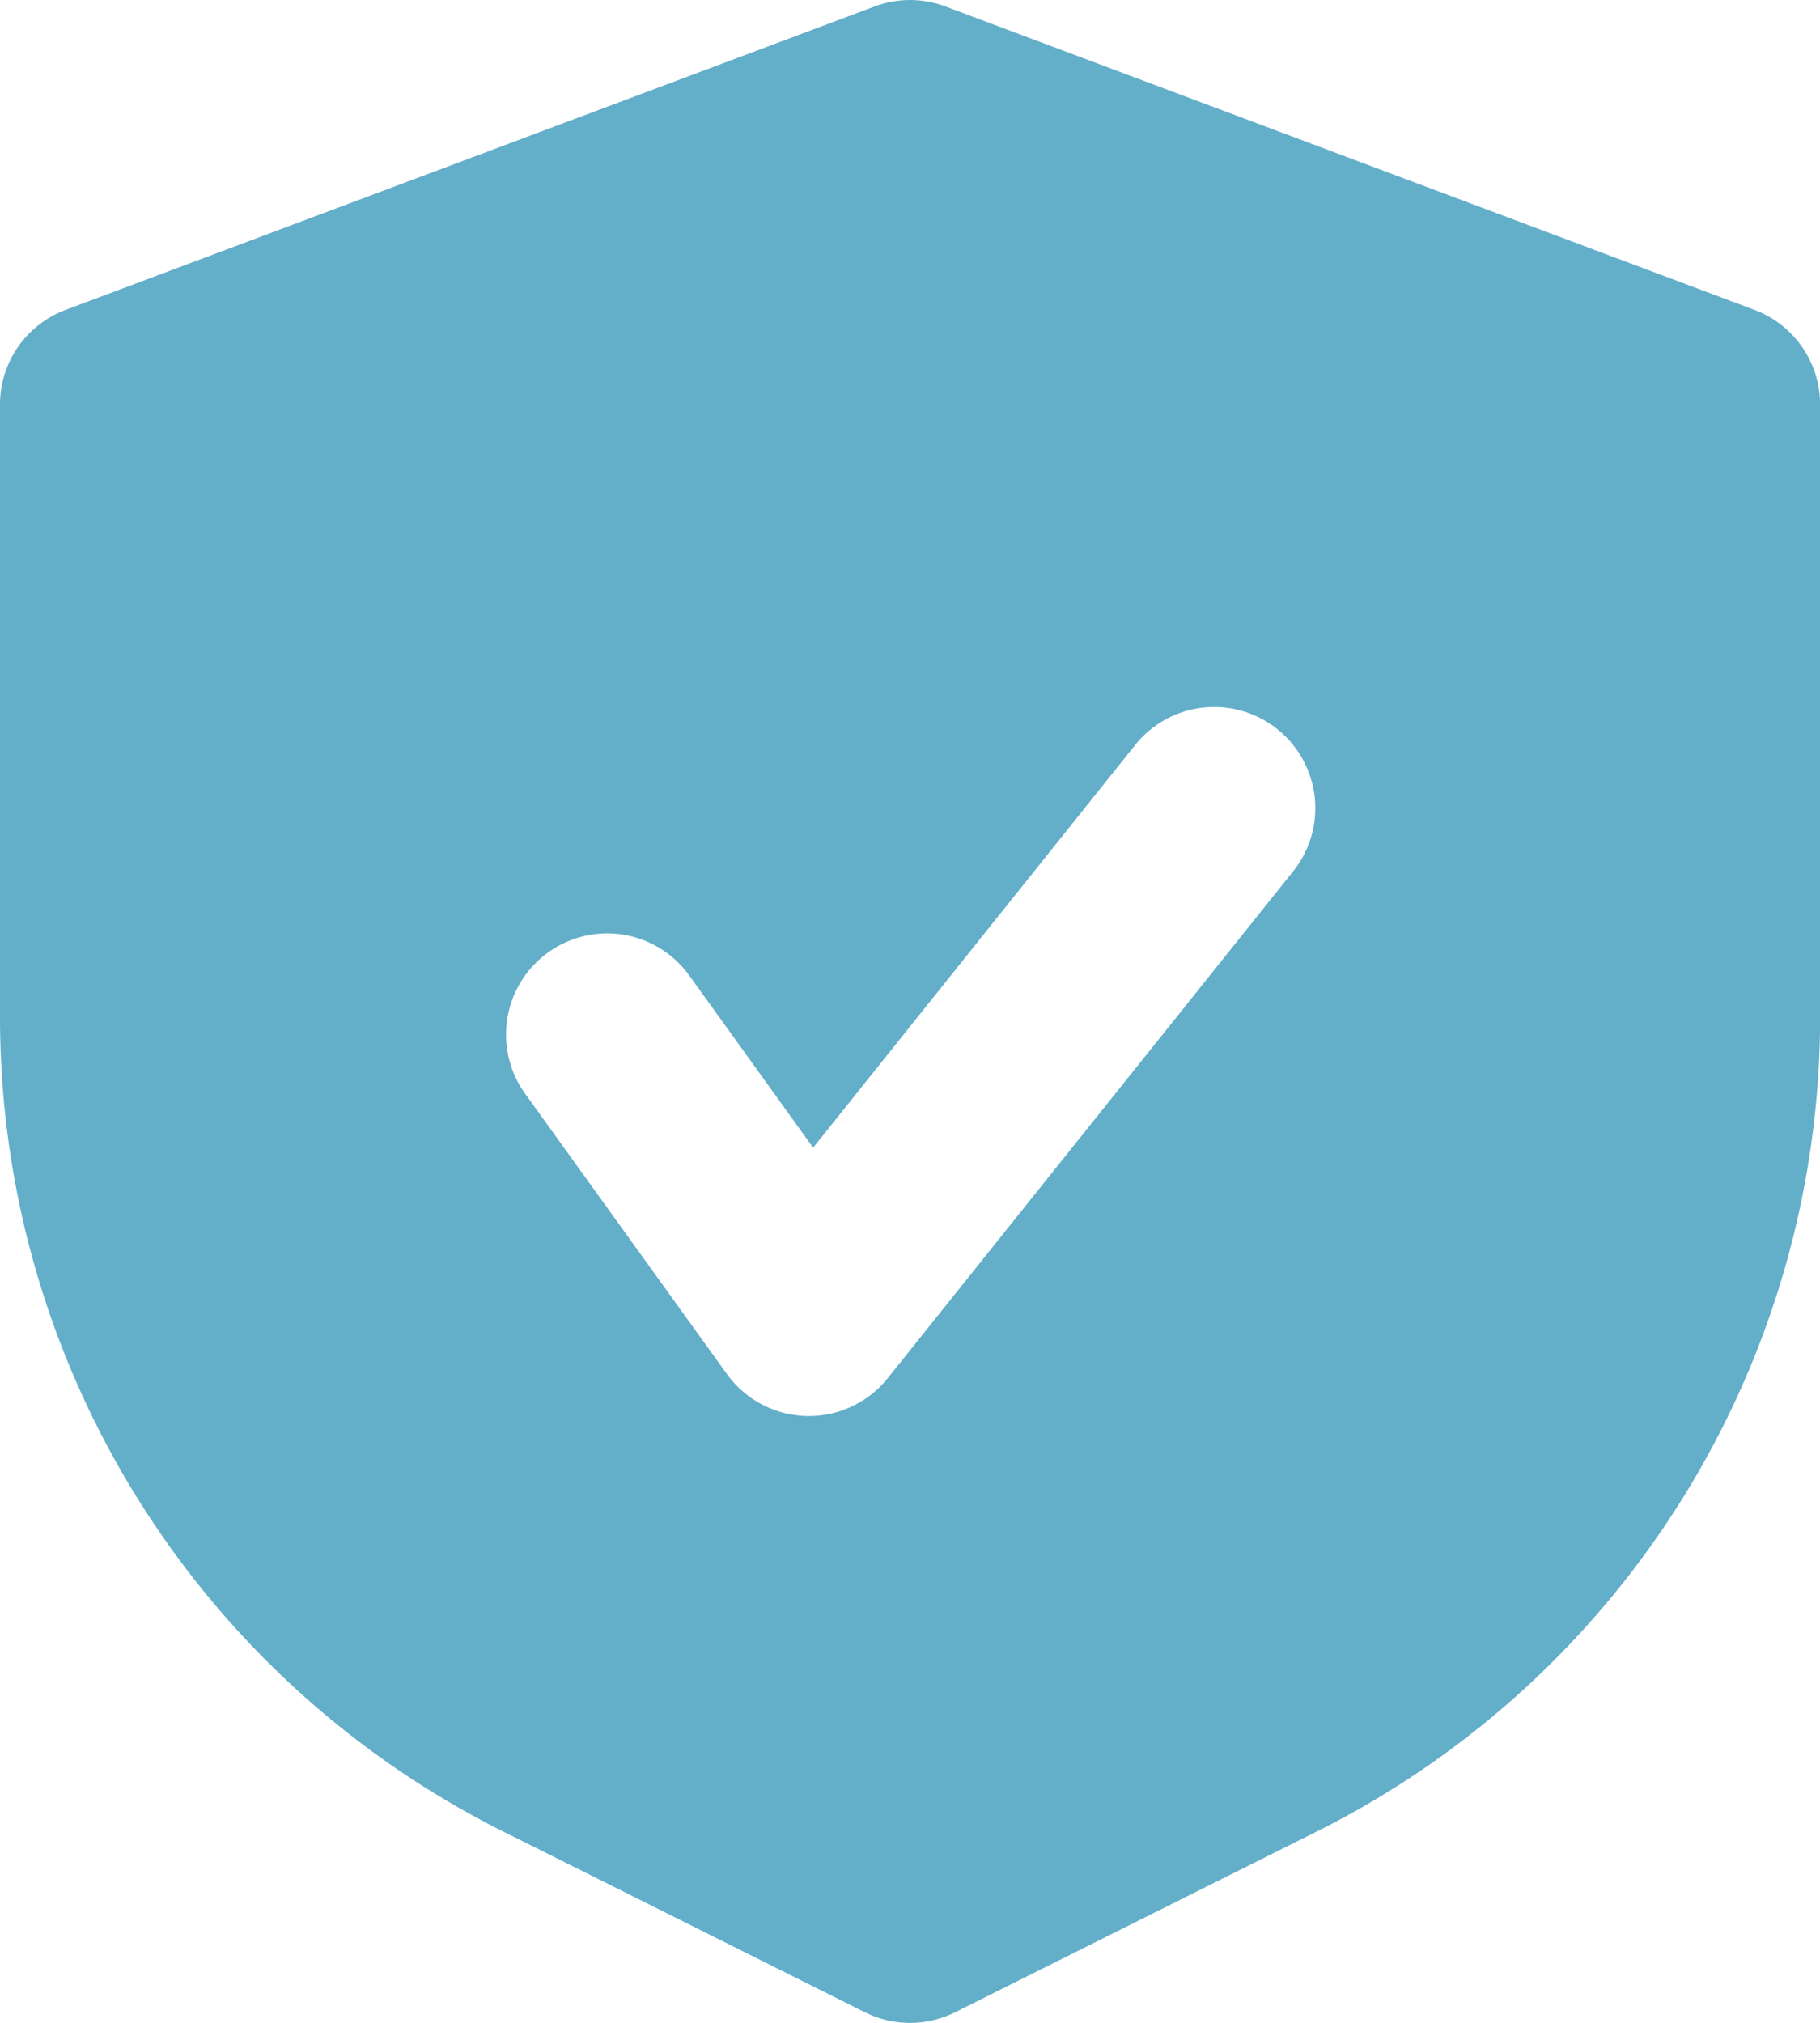 <svg xmlns="http://www.w3.org/2000/svg" width="50.897" height="56.554" viewBox="0 0 50.897 56.554"><g id="Group_47" data-name="Group 47" transform="translate(-1300 -3162.028)"><path id="Path_37" data-name="Path 37" d="M24.456.181a2.822,2.822,0,0,1,1.985,0L49.062,8.663A2.827,2.827,0,0,1,50.9,11.31V28.434A25.451,25.451,0,0,1,36.83,51.2L26.713,56.255a2.821,2.821,0,0,1-2.528,0L14.067,51.2A25.451,25.451,0,0,1,0,28.434V11.31A2.827,2.827,0,0,1,1.835,8.663ZM36.14,24.388a2.828,2.828,0,1,0-4.417-3.532L22.74,32.085l-3.478-4.832a2.828,2.828,0,0,0-4.589,3.306l5.655,7.855a2.827,2.827,0,0,0,4.5.113Z" transform="translate(1300 3162.028)" fill="#63aec9" fill-rule="evenodd"></path></g></svg>